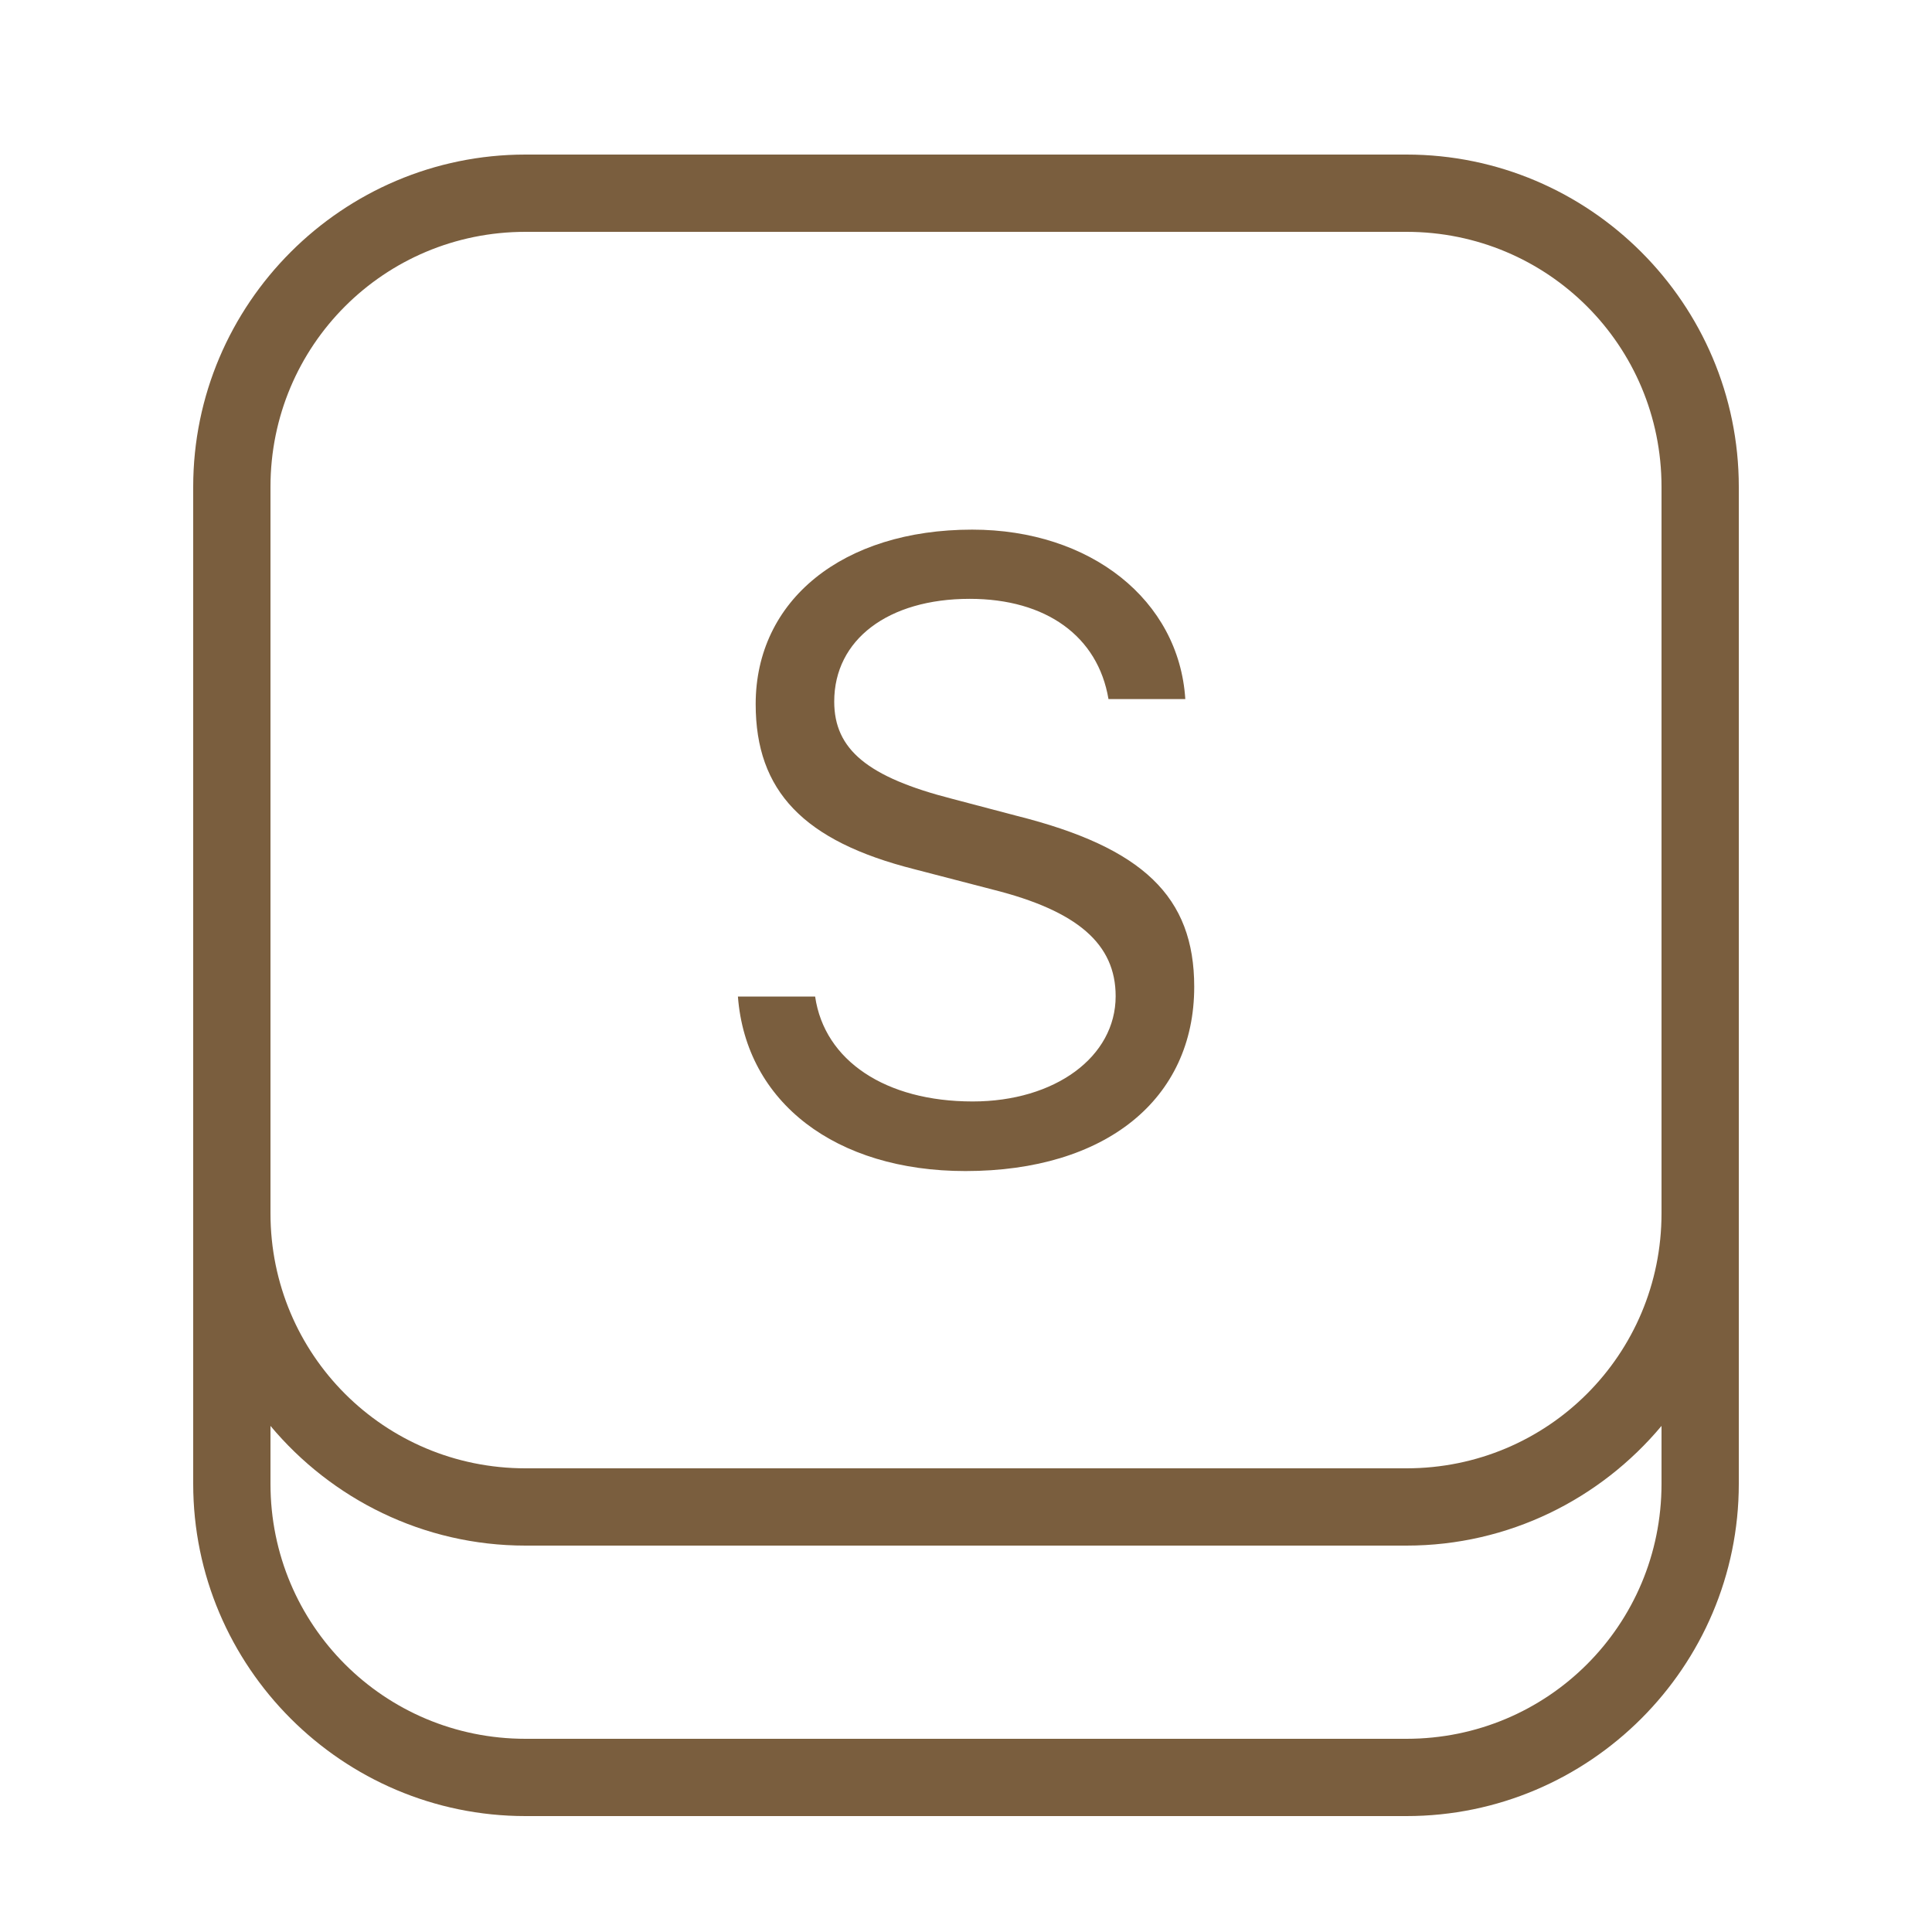 <svg xmlns="http://www.w3.org/2000/svg" xmlns:xlink="http://www.w3.org/1999/xlink" width="500" zoomAndPan="magnify" viewBox="0 0 375 375" height="500" preserveAspectRatio="xMidYMid meet" version="1.0"><path fill="#7a5e3e" d="M 101.996 30 C 66.465 30 37.5 58.965 37.5 94.496 L 37.5 288.004 C 37.5 323.535 66.465 352.5 101.996 352.5 L 273.004 352.5 C 308.535 352.5 337.5 323.535 337.5 288.004 L 337.5 94.496 C 337.5 58.965 308.535 30 273.004 30 Z M 101.996 45 L 273.004 45 C 300.426 45 322.5 67.074 322.5 94.496 L 322.5 235.504 C 322.5 262.926 300.426 285 273.004 285 L 101.996 285 C 74.574 285 52.5 262.926 52.5 235.504 L 52.5 94.496 C 52.5 67.074 74.574 45 101.996 45 Z M 188.699 102.801 C 163.57 102.801 146.676 116.488 146.676 136.668 C 146.676 153.559 155.984 163.281 177.496 168.719 L 192.73 172.676 C 209.133 176.801 216.547 183.219 216.547 193.359 C 216.547 205.148 204.773 213.793 188.789 213.793 C 171.898 213.793 160.031 205.891 158.219 193.445 L 158.219 193.434 L 143.23 193.434 C 144.793 213.953 162.184 227.301 187.398 227.301 C 214.586 227.301 231.797 213.383 231.797 191.543 C 231.797 174.074 221.914 164.516 197.285 158.336 L 184.832 155.055 C 168.43 150.855 161.922 145.488 161.922 136.172 C 161.922 124.141 172.398 116.234 188.219 116.234 C 203.055 116.234 213.102 123.492 215.156 135.688 L 230.066 135.688 C 228.84 116.488 211.688 102.801 188.699 102.801 Z M 52.5 276.766 C 64.348 290.945 82.145 300 101.996 300 L 273.004 300 C 292.855 300 310.652 290.945 322.5 276.766 L 322.5 288.004 C 322.5 315.426 300.426 337.5 273.004 337.5 L 101.996 337.5 C 74.574 337.5 52.5 315.426 52.5 288.004 Z M 52.5 276.766 " fill-opacity="1" fill-rule="nonzero"/></svg>